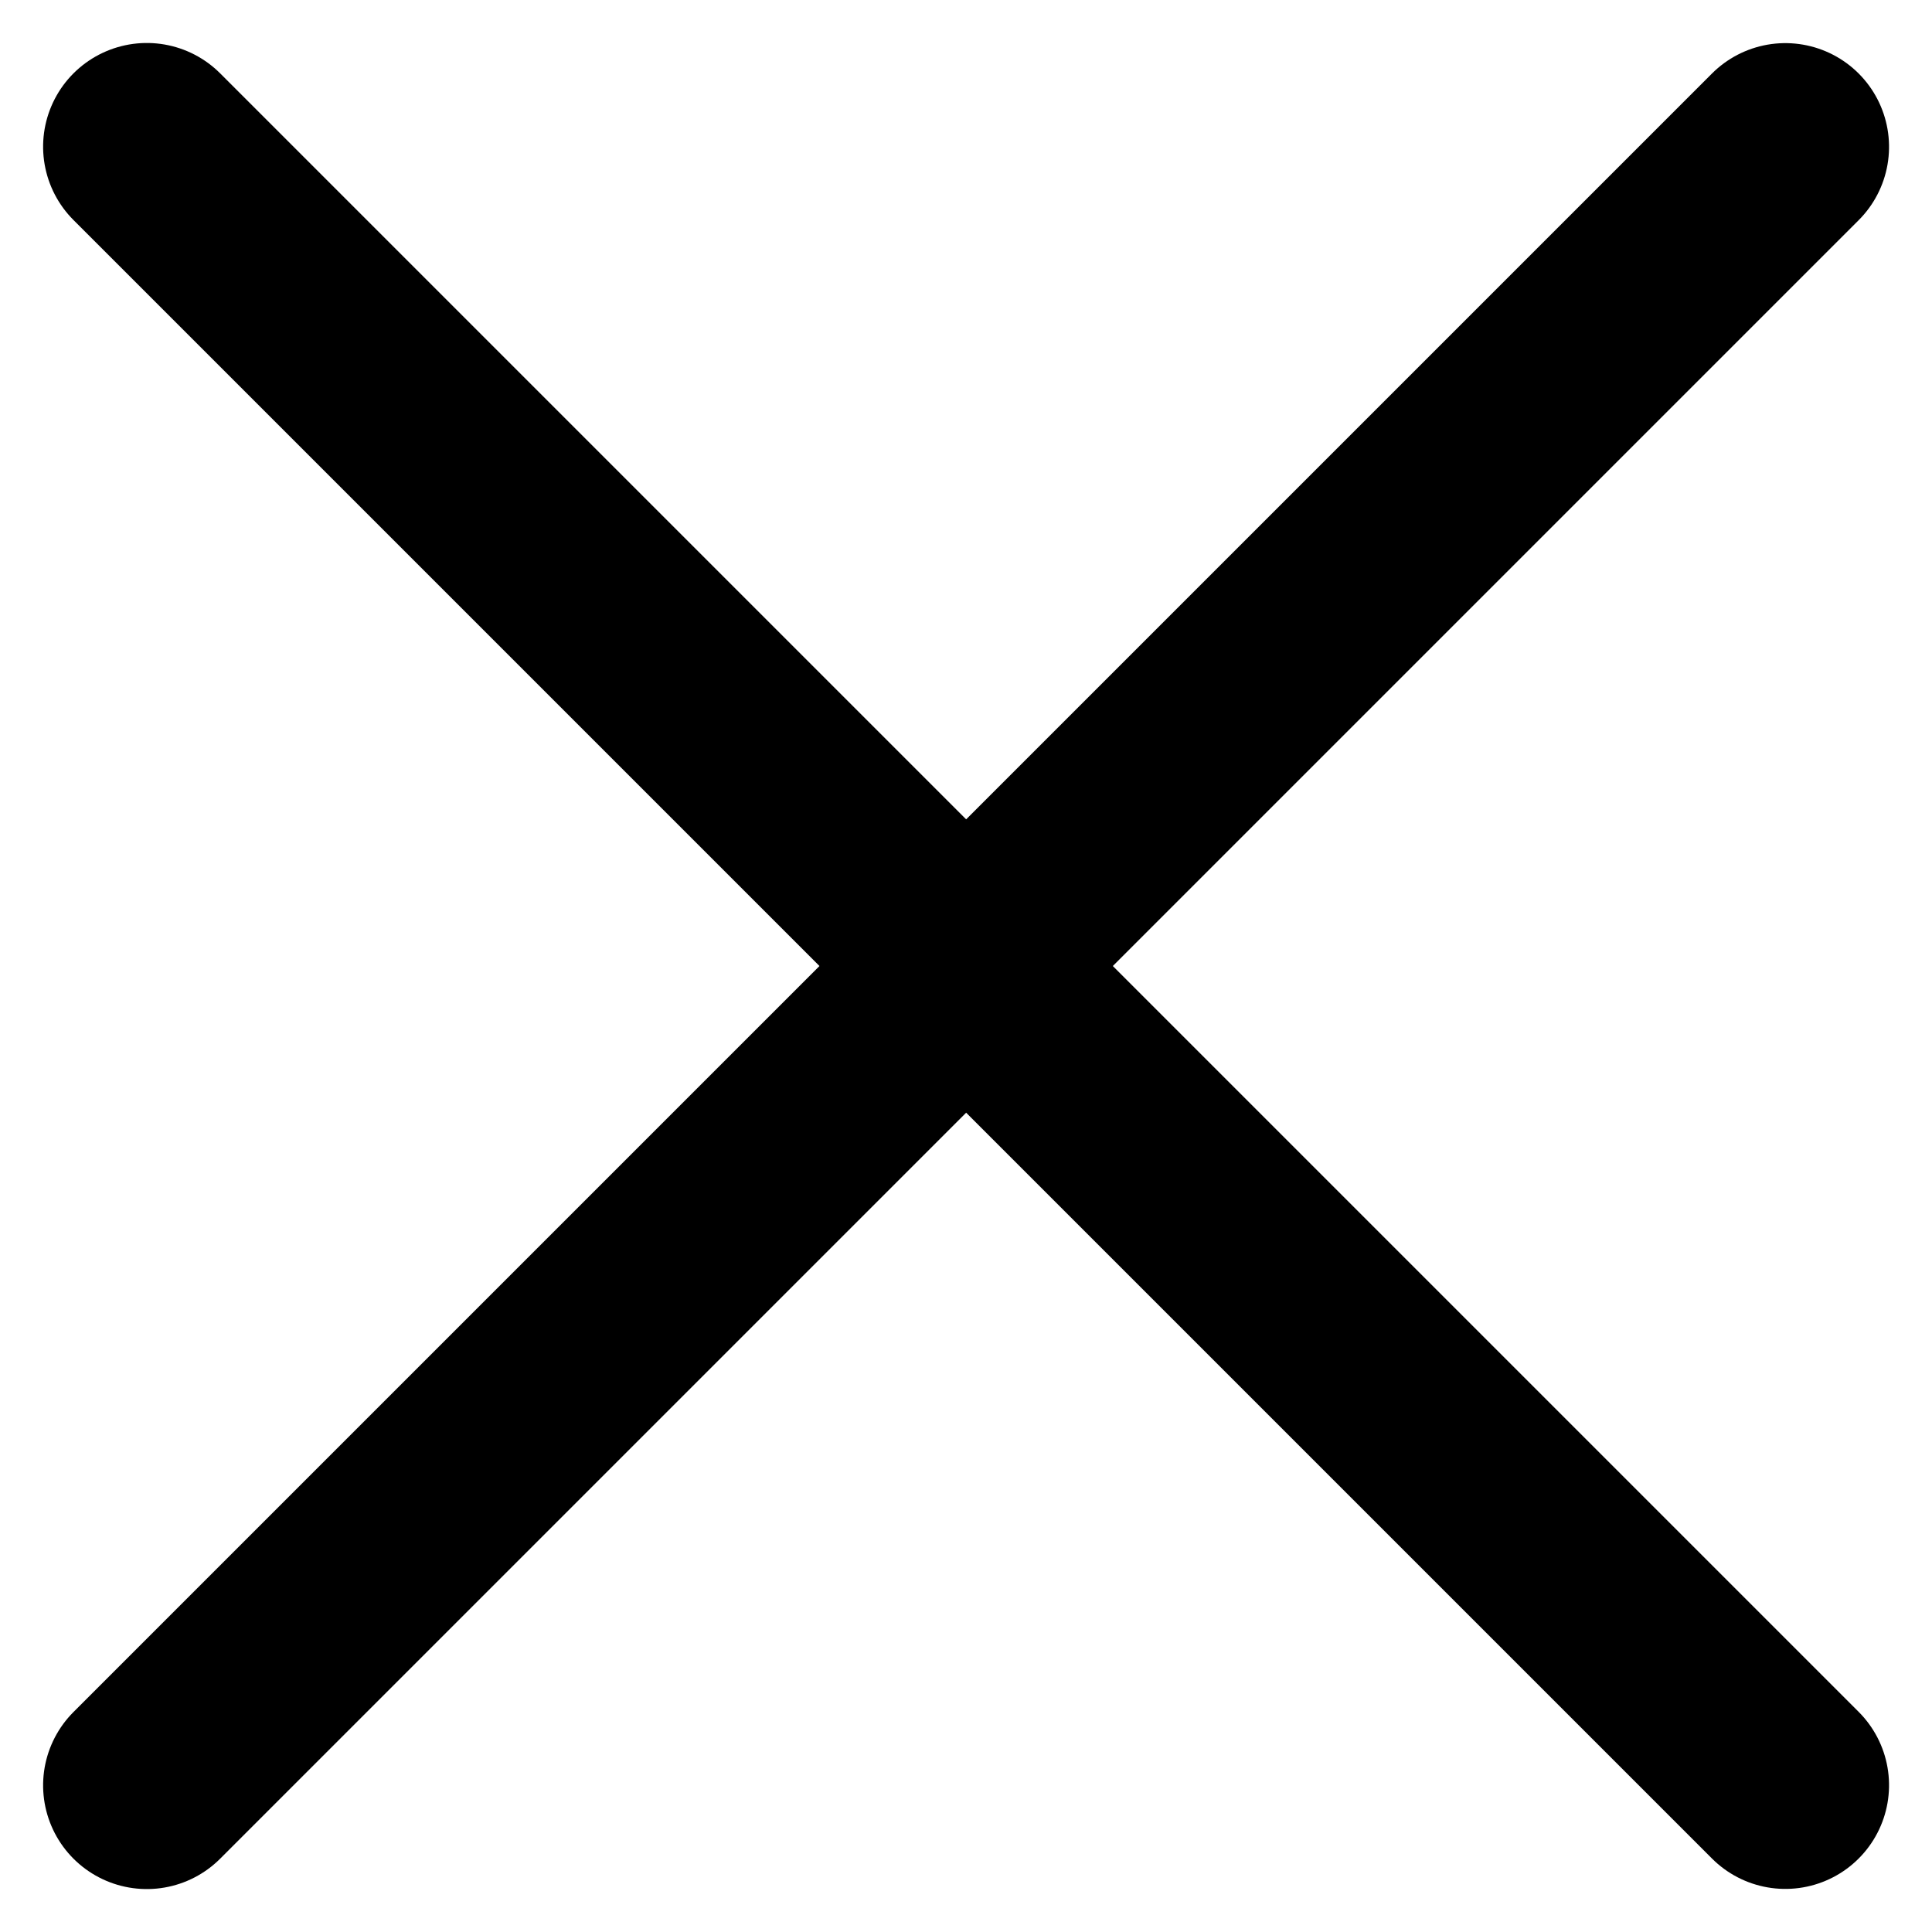 <svg xmlns="http://www.w3.org/2000/svg" width="9.314" height="9.314" viewBox="0 0 9.314 9.314">
  <g id="Group_31979" data-name="Group 31979" transform="translate(4.657 -3.242) rotate(45)">
    <path id="Path_14860" data-name="Path 14860" d="M0,0V11.171" transform="translate(5.586)" fill="none" stroke="#000" stroke-linecap="round" stroke-width="1"/>
    <path id="Path_14861" data-name="Path 14861" d="M0,0V11.171" transform="translate(11.171 5.585) rotate(90)" fill="none" stroke="#000" stroke-linecap="round" stroke-width="1"/>
  </g>
</svg>
